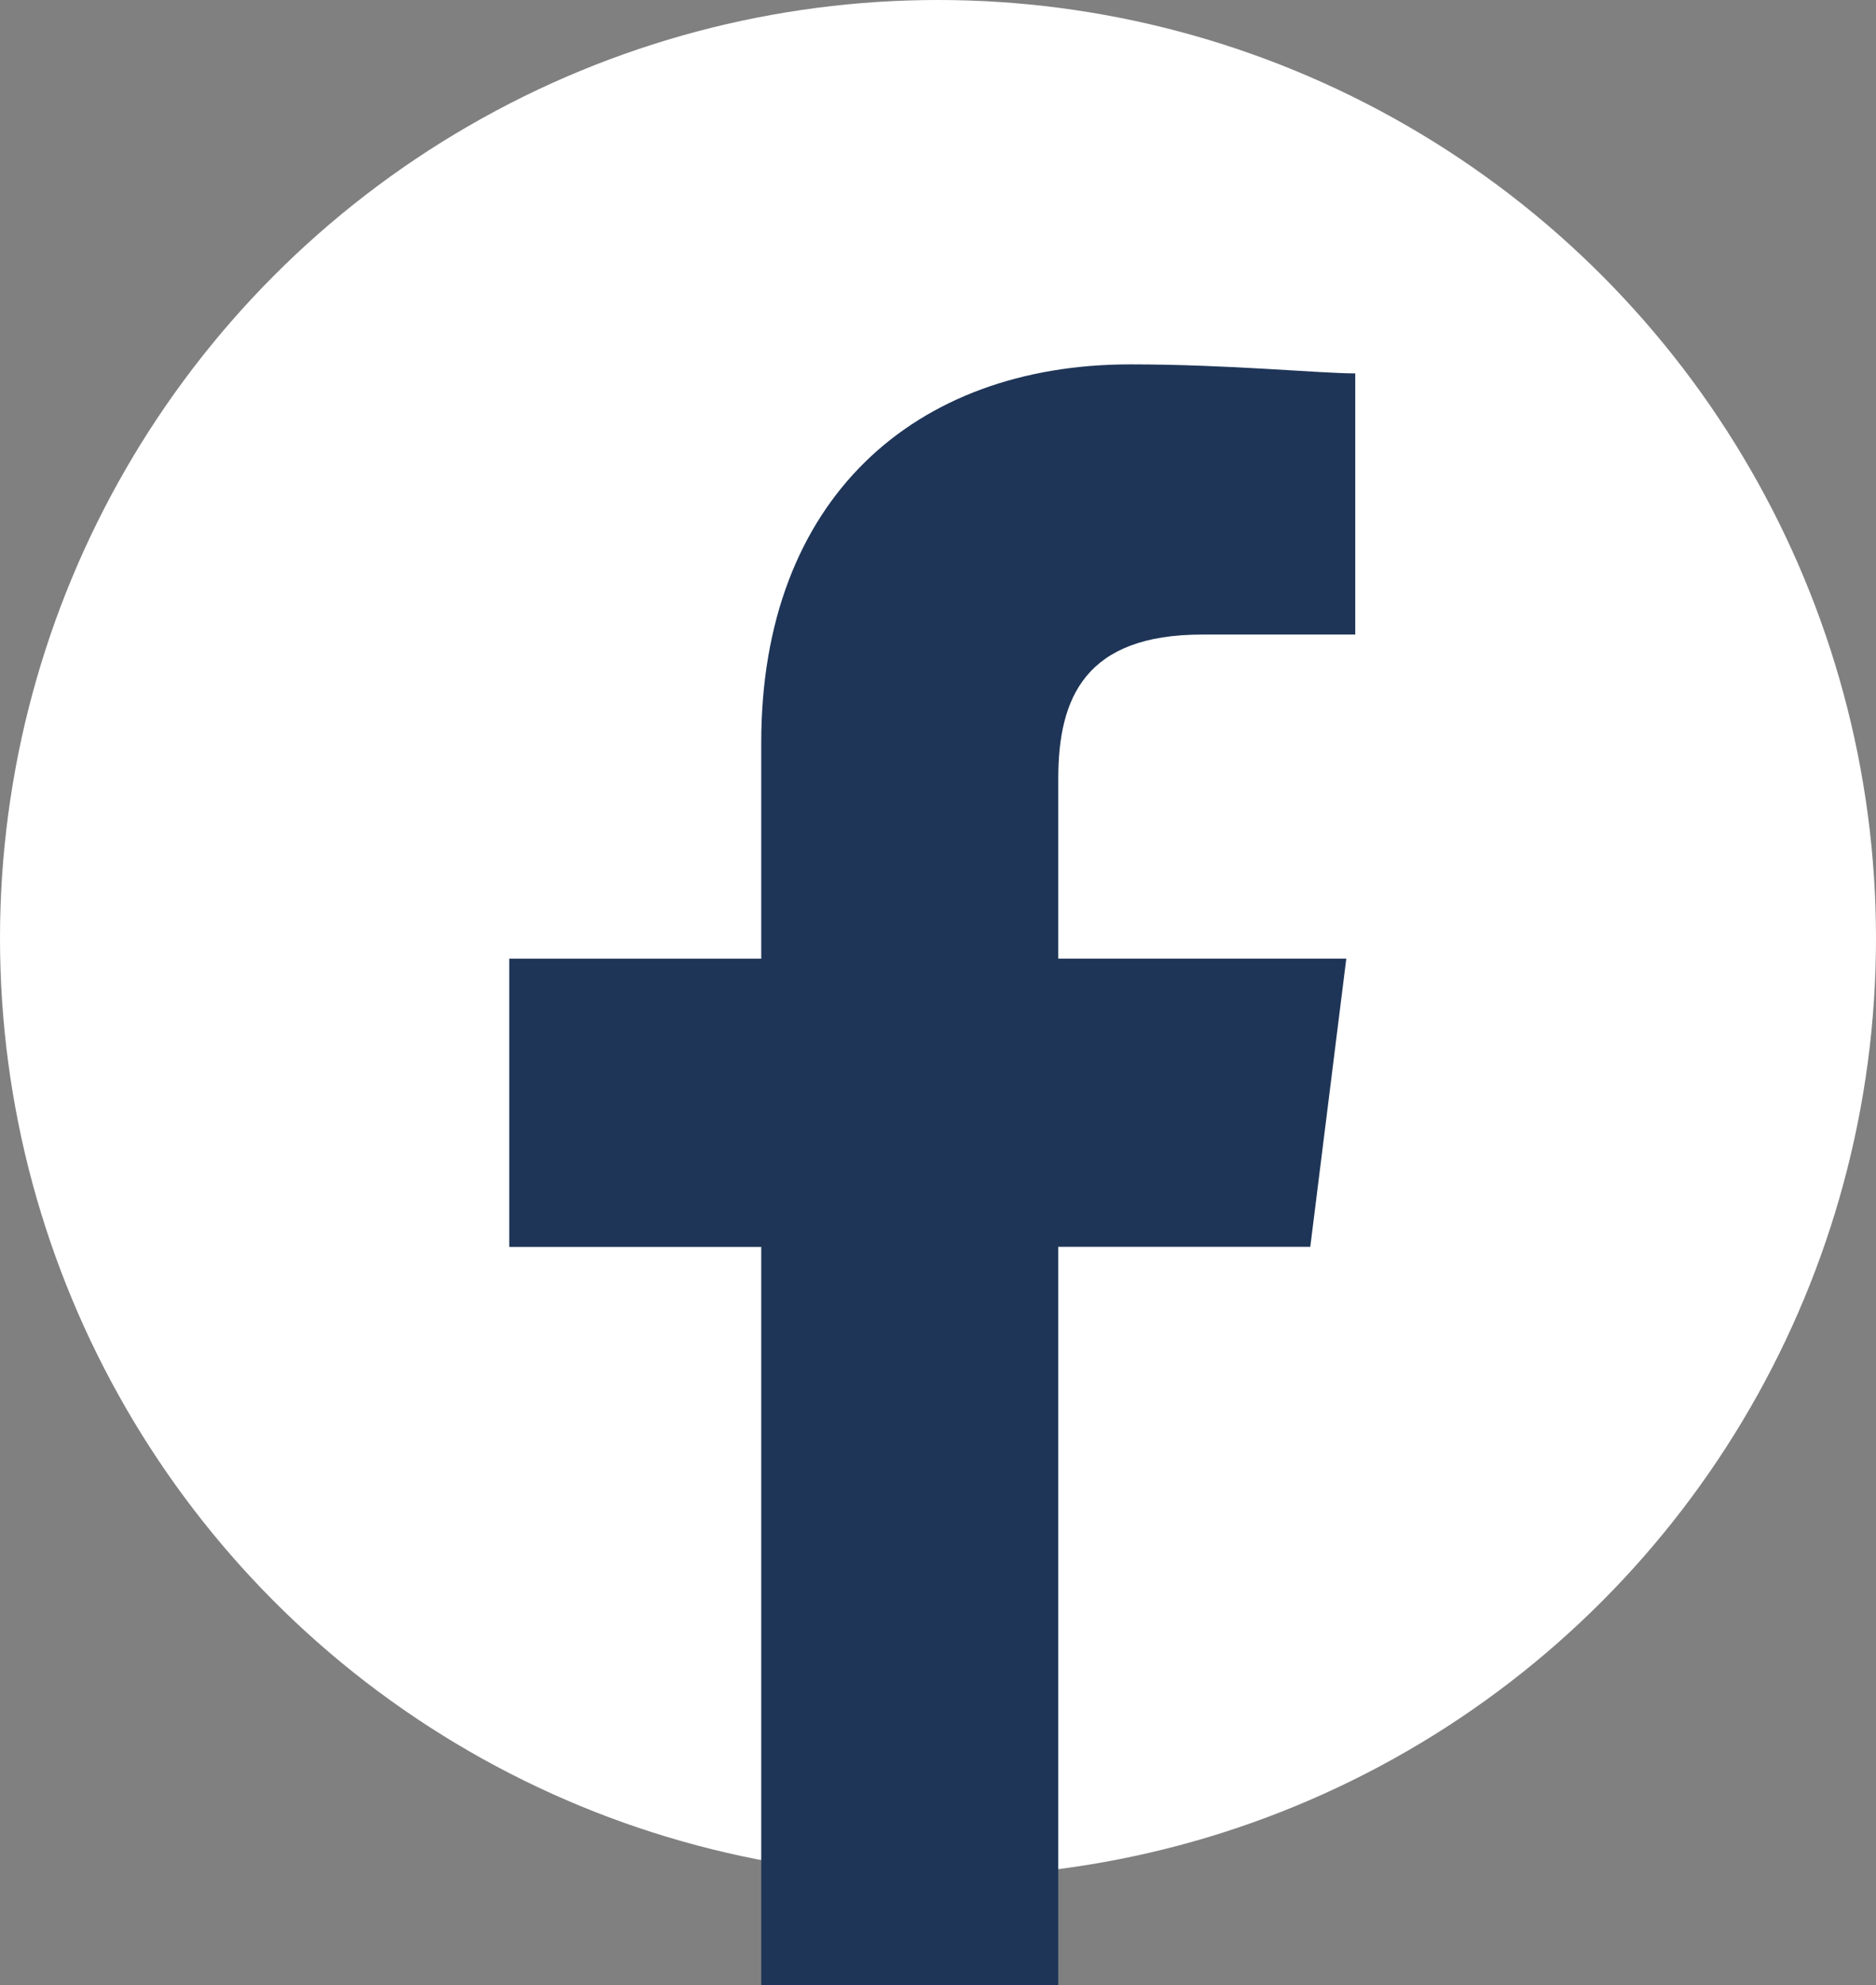 <svg xmlns="http://www.w3.org/2000/svg" width="36" height="38.079" viewBox="0 0 36 38.079"><rect x="0" y="0" width="36" height="38.079" fill="#808080" stroke="none"/><g transform="translate(-311 -5187)"><circle cx="18" cy="18" r="18" transform="translate(311 5187)" fill="#fff"/><g transform="translate(313 5193.988)"><rect width="31" height="31" transform="translate(0 0.012)" fill="none"/><path d="M90.536,31.089V16.926h4.836l.691-5.527H90.536V7.945c0-1.554.518-2.763,2.763-2.763h2.936V.173C95.544.173,93.817,0,91.917,0c-4.145,0-7.081,2.591-7.081,7.254V11.4H80v5.527h4.836V31.089Z" transform="translate(-72.228 0.001)" fill="#1e3557" fill-rule="evenodd"/></g></g></svg>